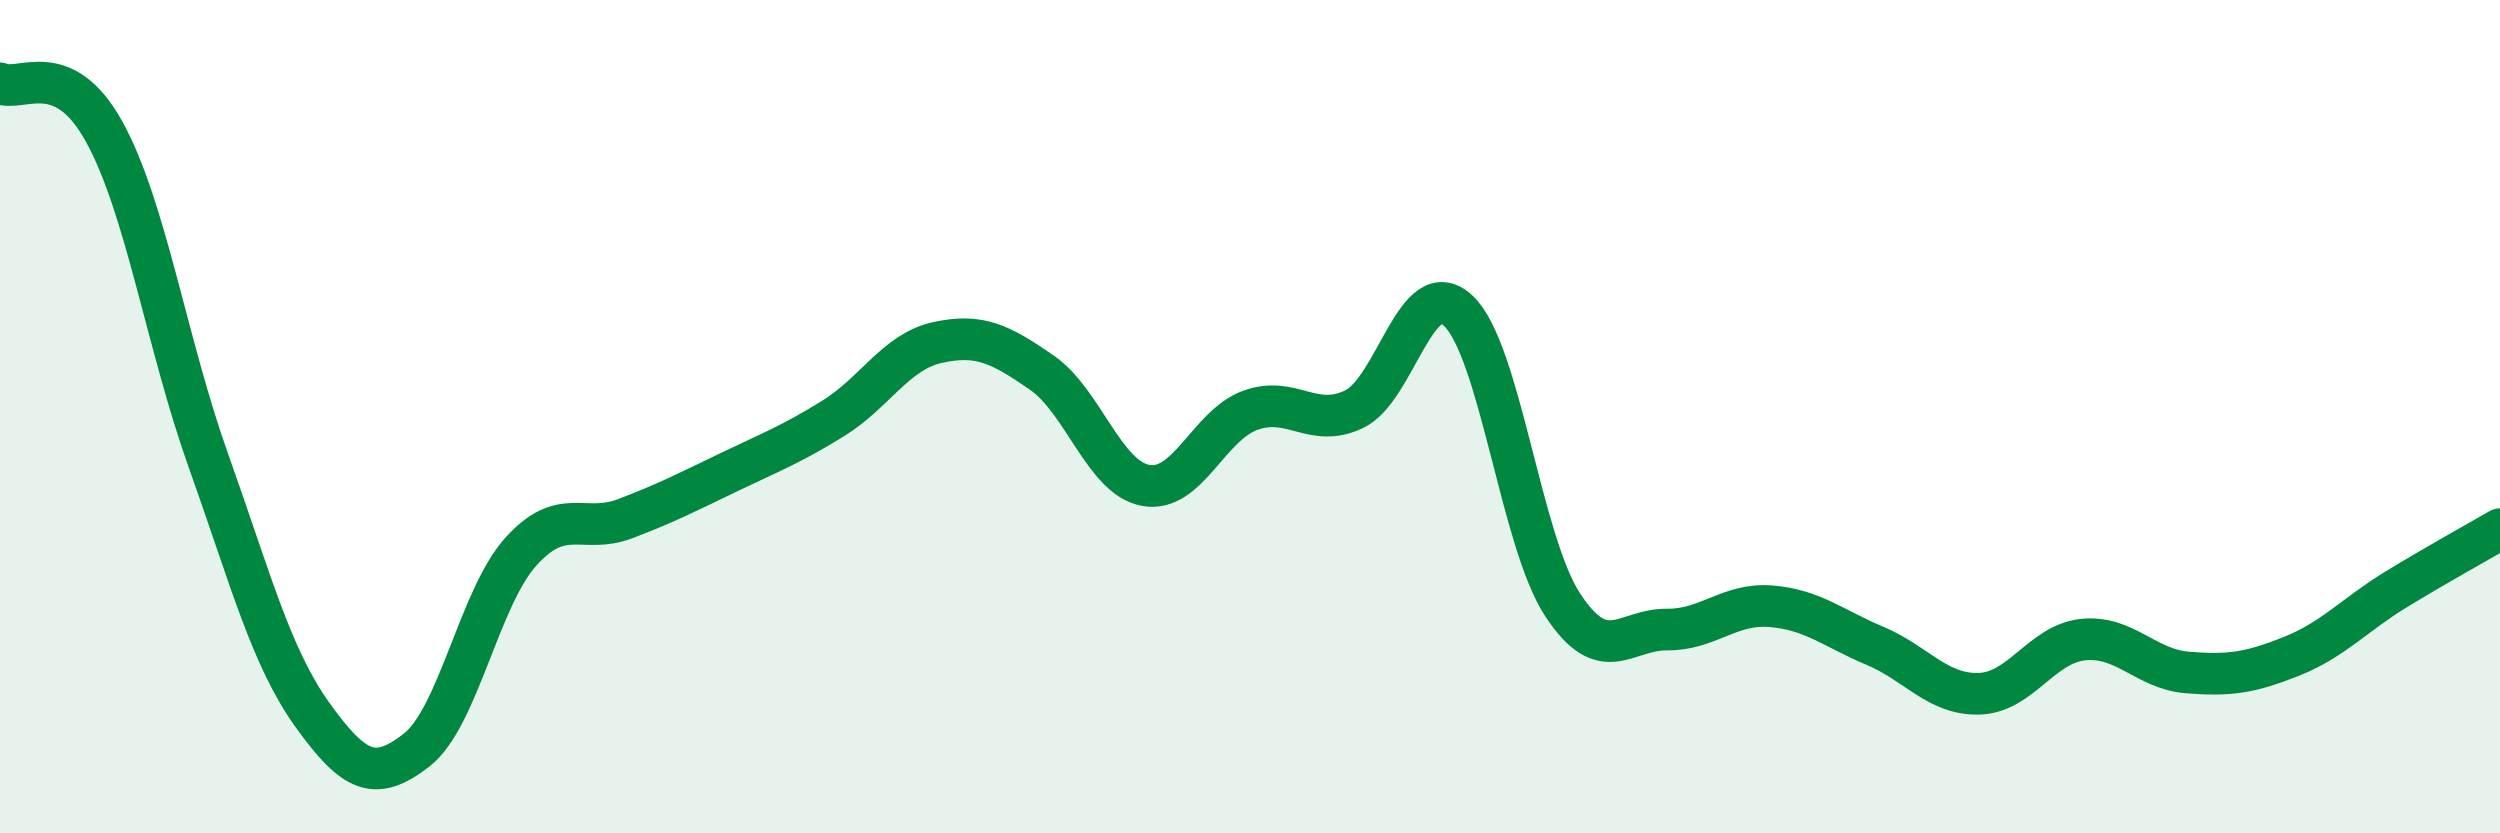 
    <svg width="60" height="20" viewBox="0 0 60 20" xmlns="http://www.w3.org/2000/svg">
      <path
        d="M 0,2 C 0.5,2.23 1.5,1.35 2.5,3.16 C 3.5,4.97 4,8.25 5,11.05 C 6,13.85 6.5,15.77 7.5,17.16 C 8.5,18.55 9,18.78 10,18 C 11,17.22 11.5,14.35 12.5,13.24 C 13.5,12.13 14,12.83 15,12.45 C 16,12.07 16.5,11.81 17.5,11.33 C 18.5,10.85 19,10.66 20,10.04 C 21,9.42 21.5,8.44 22.5,8.22 C 23.5,8 24,8.25 25,8.94 C 26,9.63 26.5,11.47 27.5,11.65 C 28.5,11.83 29,10.22 30,9.85 C 31,9.48 31.5,10.3 32.5,9.82 C 33.5,9.34 34,6.52 35,7.46 C 36,8.4 36.5,12.98 37.5,14.51 C 38.5,16.04 39,15.1 40,15.11 C 41,15.12 41.5,14.47 42.5,14.55 C 43.5,14.63 44,15.08 45,15.5 C 46,15.92 46.5,16.68 47.5,16.65 C 48.5,16.62 49,15.45 50,15.35 C 51,15.25 51.5,16.06 52.5,16.14 C 53.5,16.22 54,16.15 55,15.75 C 56,15.35 56.5,14.76 57.5,14.15 C 58.5,13.54 59.5,12.99 60,12.7L60 20L0 20Z"
        fill="#008740"
        opacity="0.1"
        stroke-linecap="round"
        stroke-linejoin="round"
      />
      <path
        d="M 0,2 C 0.5,2.23 1.5,1.35 2.5,3.16 C 3.5,4.97 4,8.25 5,11.05 C 6,13.85 6.5,15.77 7.5,17.16 C 8.5,18.55 9,18.78 10,18 C 11,17.22 11.5,14.35 12.5,13.24 C 13.5,12.13 14,12.83 15,12.45 C 16,12.07 16.5,11.81 17.5,11.33 C 18.5,10.85 19,10.66 20,10.04 C 21,9.42 21.5,8.44 22.5,8.22 C 23.5,8 24,8.25 25,8.94 C 26,9.63 26.5,11.47 27.5,11.65 C 28.5,11.83 29,10.22 30,9.85 C 31,9.48 31.5,10.3 32.5,9.82 C 33.5,9.34 34,6.52 35,7.46 C 36,8.4 36.5,12.98 37.5,14.51 C 38.5,16.04 39,15.1 40,15.11 C 41,15.12 41.5,14.47 42.5,14.55 C 43.5,14.63 44,15.08 45,15.5 C 46,15.92 46.5,16.68 47.5,16.65 C 48.5,16.62 49,15.45 50,15.35 C 51,15.25 51.5,16.06 52.5,16.14 C 53.5,16.22 54,16.15 55,15.75 C 56,15.35 56.5,14.76 57.5,14.15 C 58.5,13.54 59.5,12.99 60,12.7"
        stroke="#008740"
        stroke-width="1"
        fill="none"
        stroke-linecap="round"
        stroke-linejoin="round"
      />
    </svg>
  